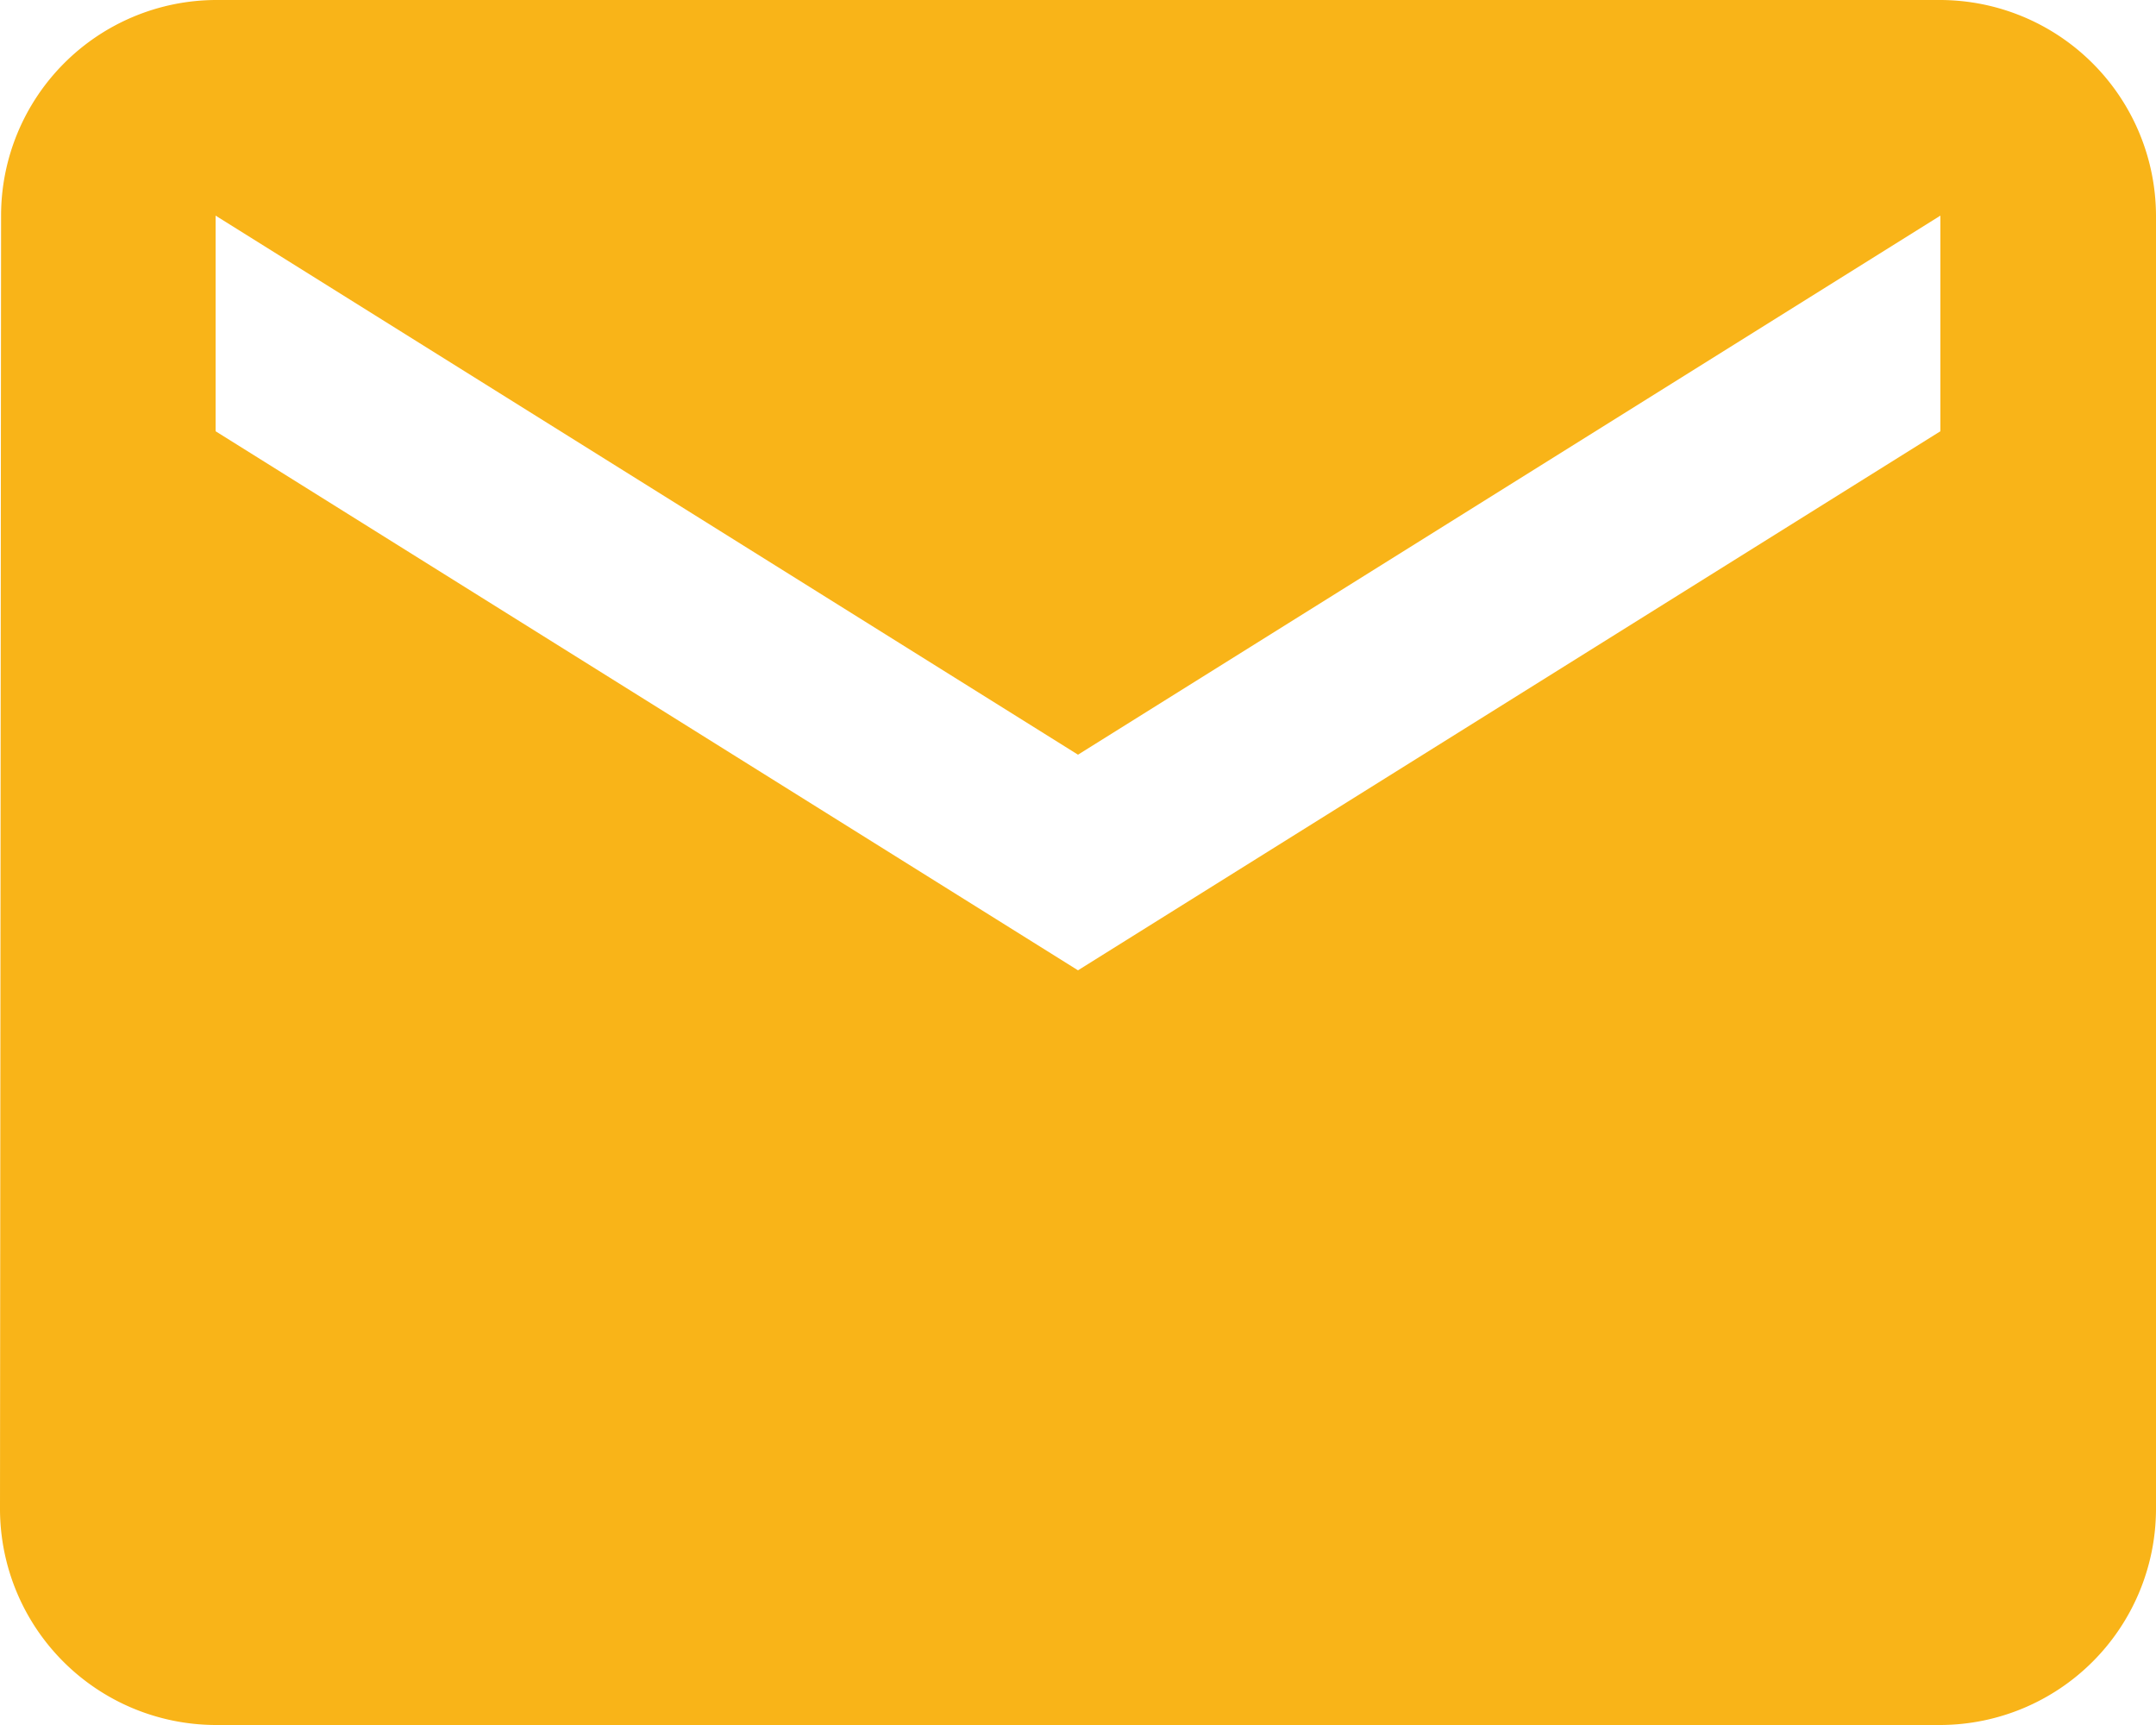 <svg xmlns="http://www.w3.org/2000/svg" width="20" height="16" viewBox="0 0 20 16">
  <path id="ic_email_24px" d="M20,4H4A2,2,0,0,0,2.01,6L2,18a2.006,2.006,0,0,0,2,2H20a2.006,2.006,0,0,0,2-2V6A2.006,2.006,0,0,0,20,4Zm0,4-8,5L4,8V6l8,5,8-5Z" transform="translate(-2 -4)" fill="#F9B418"/>
</svg>
